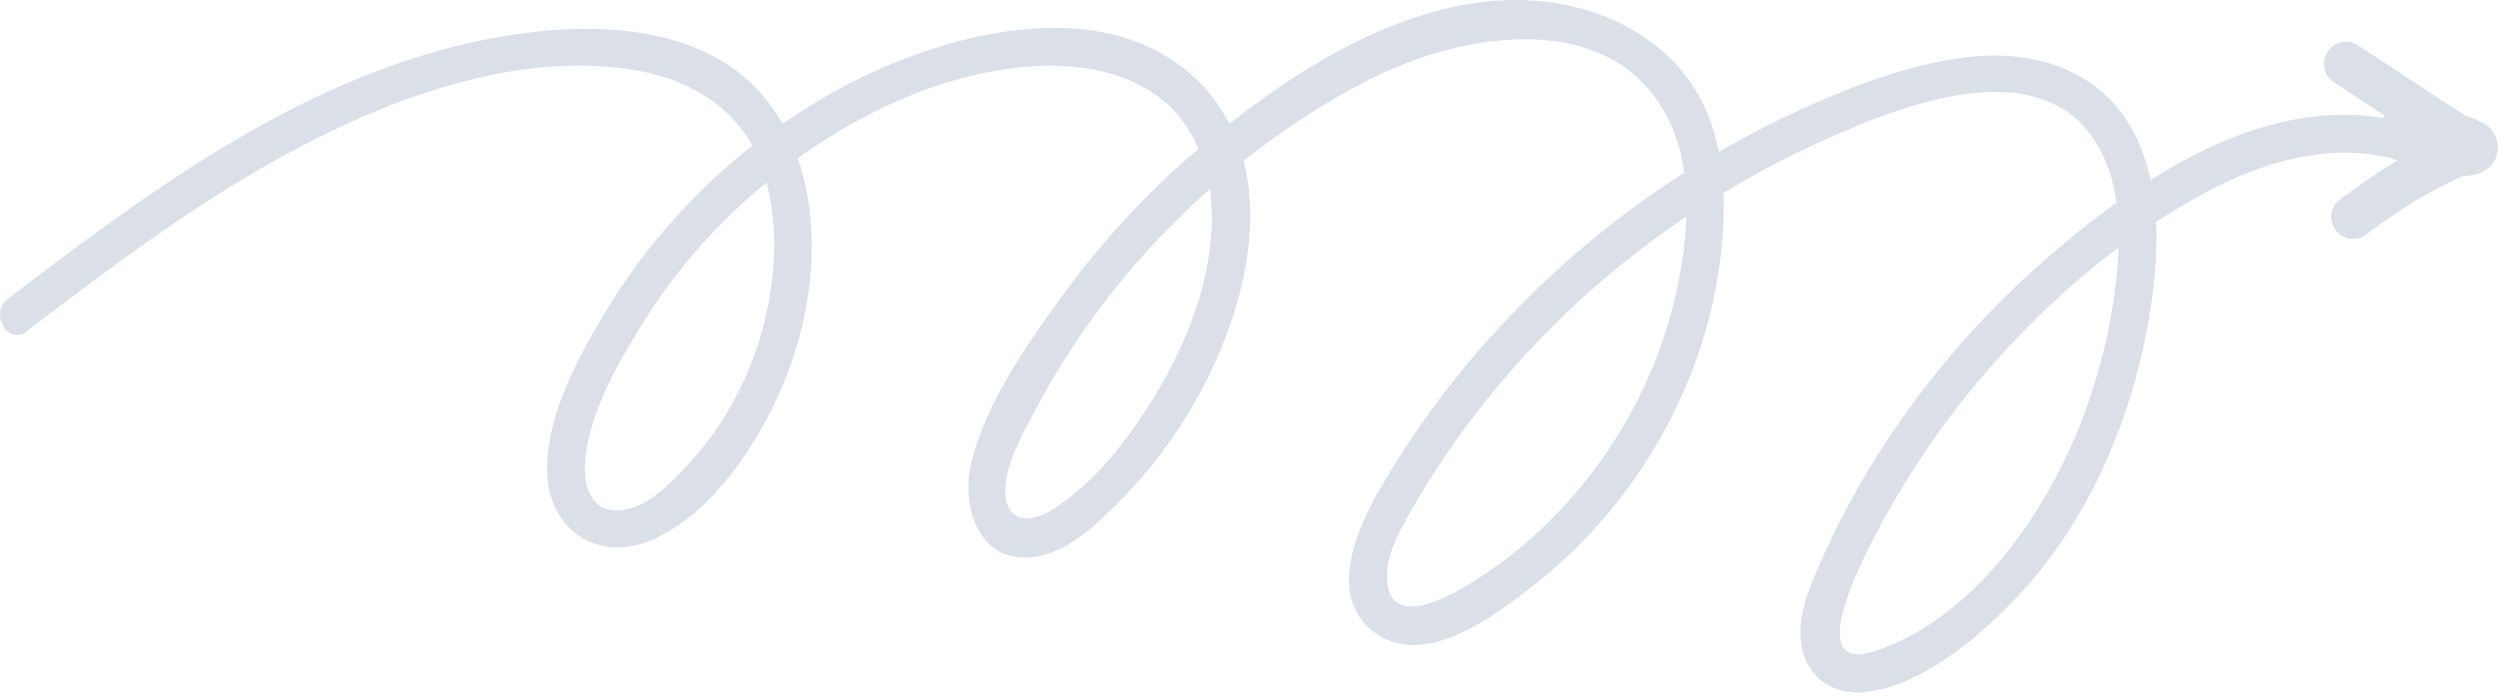 <?xml version="1.0" encoding="UTF-8"?> <svg xmlns="http://www.w3.org/2000/svg" width="455" height="127" viewBox="0 0 455 127" fill="none"><path d="M4.882 60.274C21.412 47.665 38.167 35.075 56.761 25.619C74.267 16.706 95.75 9.407 115.639 12.785C124.589 14.305 132.6 18.639 136.916 26.519C126.427 34.775 117.384 44.888 110.498 56.258C105.357 64.739 99.446 75.434 99.559 85.66C99.69 96.055 108.434 102.453 118.284 98.4C128.548 94.178 136.428 82.958 141.044 73.295C146.072 62.788 148.624 50.855 147.46 39.222C147.104 35.638 146.335 32.129 145.209 28.79C156.729 20.496 170.201 14.248 184.048 12.447C192.716 11.321 202.379 11.94 209.847 16.913C213.749 19.521 216.414 23.067 218.121 27.101C217.521 27.607 216.902 28.133 216.32 28.639C207.577 36.276 199.771 44.926 192.96 54.345C186.656 63.051 179.357 73.558 176.787 84.14C174.648 92.959 178.813 103.823 189.771 101.046C195.08 99.695 199.433 95.529 203.205 91.796C207.351 87.705 211.085 83.146 214.312 78.305C223.056 65.227 230.561 45.489 226.339 29.259C233.507 23.573 241.199 18.564 249.343 14.417C266.098 5.899 293.642 1.058 303.811 22.054C305.237 24.999 306.063 28.17 306.513 31.454C303.06 33.668 299.664 35.957 296.381 38.415C278.106 52.112 262.495 69.318 251.069 89.131C246.885 96.374 241.556 108.532 249.999 114.968C259.155 121.948 271.914 112.172 279.138 106.525C296.662 92.846 309.065 72.32 312.63 50.329C313.418 45.432 313.868 40.235 313.68 35.113C318.728 32.054 323.925 29.24 329.291 26.744C343.551 20.121 370.776 8.263 381.639 26.219C383.591 29.465 384.66 33.105 385.204 36.895C380.27 40.423 375.635 44.25 371.395 47.984C353.589 63.726 338.916 83.709 329.873 105.737C328.109 110.014 326.777 115.062 328.428 119.584C330.079 124.143 334.563 126.432 339.235 125.982C349.273 125.044 359.48 116.506 366.235 109.564C381.414 93.953 389.82 72.245 392.09 50.836C392.447 47.44 392.578 43.913 392.409 40.385C396.143 37.965 399.971 35.713 403.911 33.762C413.705 28.921 424.644 26.144 435.47 28.846C439.766 29.915 441.605 23.292 437.309 22.204C421.229 18.17 405.355 23.949 391.415 32.748C390.477 28.471 388.9 24.399 386.33 20.853C379.8 11.847 368.805 9.163 358.204 10.383C347.153 11.659 336.477 15.918 326.439 20.534C321.805 22.673 317.283 25.056 312.855 27.626C311.992 23.348 310.491 19.258 308.051 15.562C302.16 6.668 292.122 1.677 281.727 0.364C261.051 -2.244 240.149 9.595 223.769 22.523C222.324 19.765 220.485 17.157 218.102 14.792C202.604 -0.443 177.275 4.904 159.619 12.766C153.596 15.449 147.873 18.77 142.432 22.541C140.012 18.301 136.766 14.567 132.394 11.734C123.05 5.692 111.136 4.642 100.309 5.523C75.449 7.531 52.652 18.657 32.106 32.186C21.562 39.128 11.486 46.727 1.448 54.364C-2.023 57.009 1.392 62.994 4.919 60.311L4.882 60.274ZM385.017 52.168C383.872 61.249 381.489 70.293 377.98 78.755C371.338 94.817 358.636 112.641 341.393 118.458C328.015 122.961 338.879 102.096 341.187 97.65C345.877 88.625 351.45 80.013 357.829 72.076C365.841 62.15 375.185 52.825 385.579 45.057C385.504 47.477 385.298 49.879 384.998 52.168H385.017ZM304.993 53.557C302.948 62.544 299.421 71.119 294.599 78.962C289.664 86.992 283.416 94.178 276.117 100.145C272.214 103.354 253.339 117.651 252.457 105.661C252.157 101.684 254.165 97.65 256.041 94.31C258.499 89.882 261.219 85.585 264.09 81.438C269.569 73.539 275.798 66.165 282.59 59.373C290.039 51.943 298.201 45.263 306.926 39.409C306.757 44.269 306.006 49.11 304.993 53.575V53.557ZM220.504 41.53C220.054 51.793 216.114 61.925 210.973 70.706C206.207 78.83 199.452 87.93 191.272 92.903C186.637 95.717 182.659 94.441 182.997 88.737C183.279 84.065 185.755 79.712 187.876 75.659C192.341 67.103 197.651 58.979 203.768 51.493C208.759 45.376 214.275 39.672 220.185 34.418C220.523 36.745 220.617 39.128 220.523 41.511L220.504 41.53ZM139.148 58.529C136.672 68.492 131.662 77.874 124.532 85.304C121.474 88.493 117.215 92.809 112.43 92.903C107.083 92.996 106.107 87.743 106.539 83.465C107.439 74.59 112.749 65.509 117.44 58.097C122.318 50.367 128.229 43.35 134.946 37.158C136.409 35.807 137.948 34.493 139.505 33.218C141.681 41.417 141.137 50.404 139.13 58.529H139.148Z" fill="#DBDFE7"></path><path fill-rule="evenodd" clip-rule="evenodd" d="M429.114 8.241C430.218 8.933 433.156 10.855 437.892 14C442.628 17.145 446.309 19.53 448.953 21.157C449.039 21.209 449.092 21.236 449.129 21.242C449.166 21.248 449.222 21.257 449.296 21.269C449.37 21.281 449.53 21.345 449.744 21.437C449.957 21.529 450.281 21.638 450.692 21.8C453.445 22.874 454.745 24.701 454.58 27.241C454.445 29.006 453.627 30.298 452.082 31.15C451.405 31.572 450.583 31.838 449.618 31.928L448.169 32.073C442.66 34.505 436.823 38.025 430.676 42.634C429.825 43.313 428.851 43.573 427.734 43.43C426.638 43.271 425.751 42.766 425.078 41.877C424.402 41.007 424.145 40.015 424.304 38.919C424.462 37.823 424.986 36.939 425.89 36.287C429.464 33.598 432.924 31.252 436.293 29.233C430.676 27.24 433.887 23.669 433.887 20.991C429.253 17.92 426.231 15.927 424.839 15.017C423.856 14.401 423.269 13.564 423.046 12.483C422.819 11.419 423.022 10.407 423.616 9.439C424.21 8.471 425.044 7.903 426.107 7.677C427.189 7.453 428.183 7.653 429.117 8.222L429.114 8.241Z" fill="#DBDFE7"></path></svg> 